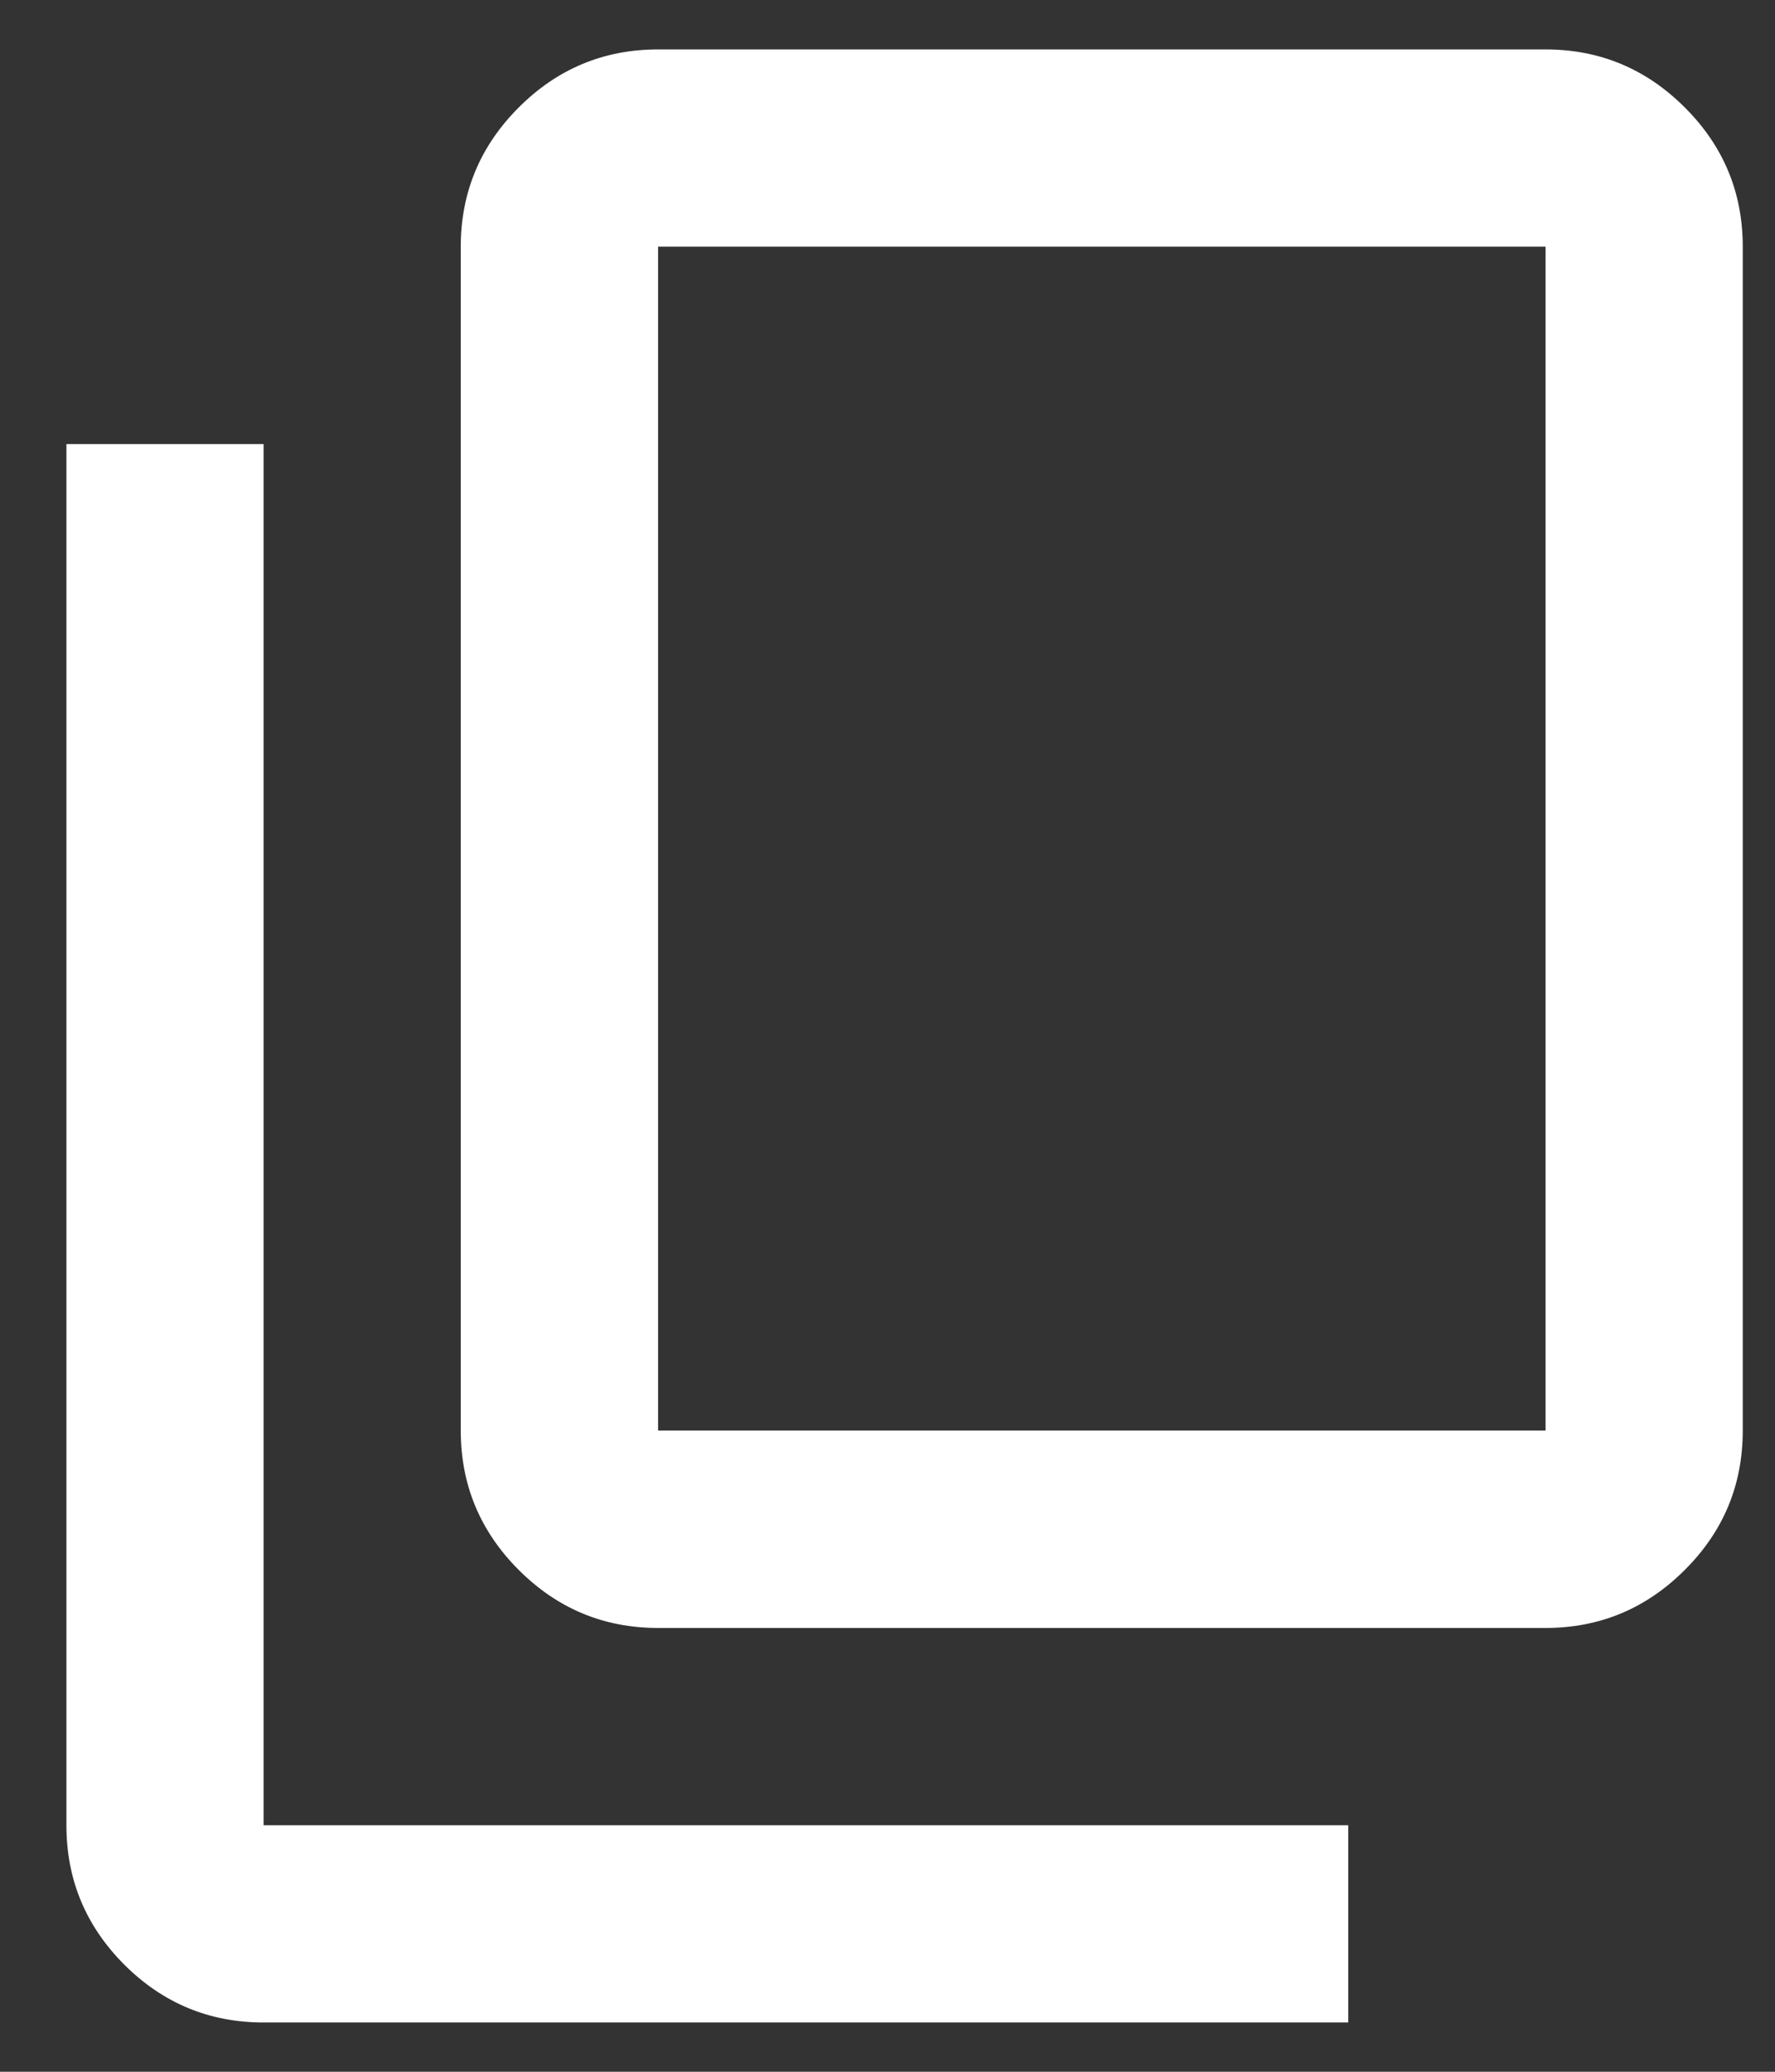 <svg width="12" height="14" viewBox="0 0 12 14" fill="none" xmlns="http://www.w3.org/2000/svg">
<rect x="0" y="0" width="12" height="14" fill="#333333" stroke="none"/>
<path d="M4.449 11.001C4.082 11.001 3.768 10.87 3.507 10.609C3.246 10.348 3.115 10.034 3.115 9.667V1.667C3.115 1.301 3.246 0.987 3.507 0.726C3.768 0.465 4.082 0.334 4.449 0.334H10.449C10.815 0.334 11.129 0.465 11.39 0.726C11.652 0.987 11.782 1.301 11.782 1.667V9.667C11.782 10.034 11.652 10.348 11.39 10.609C11.129 10.87 10.815 11.001 10.449 11.001H4.449ZM4.449 9.667H10.449V1.667H4.449V9.667ZM1.782 13.667C1.415 13.667 1.102 13.537 0.84 13.276C0.579 13.014 0.449 12.701 0.449 12.334V3.001H1.782V12.334H9.115V13.667H1.782Z" fill="white"/>
</svg>

